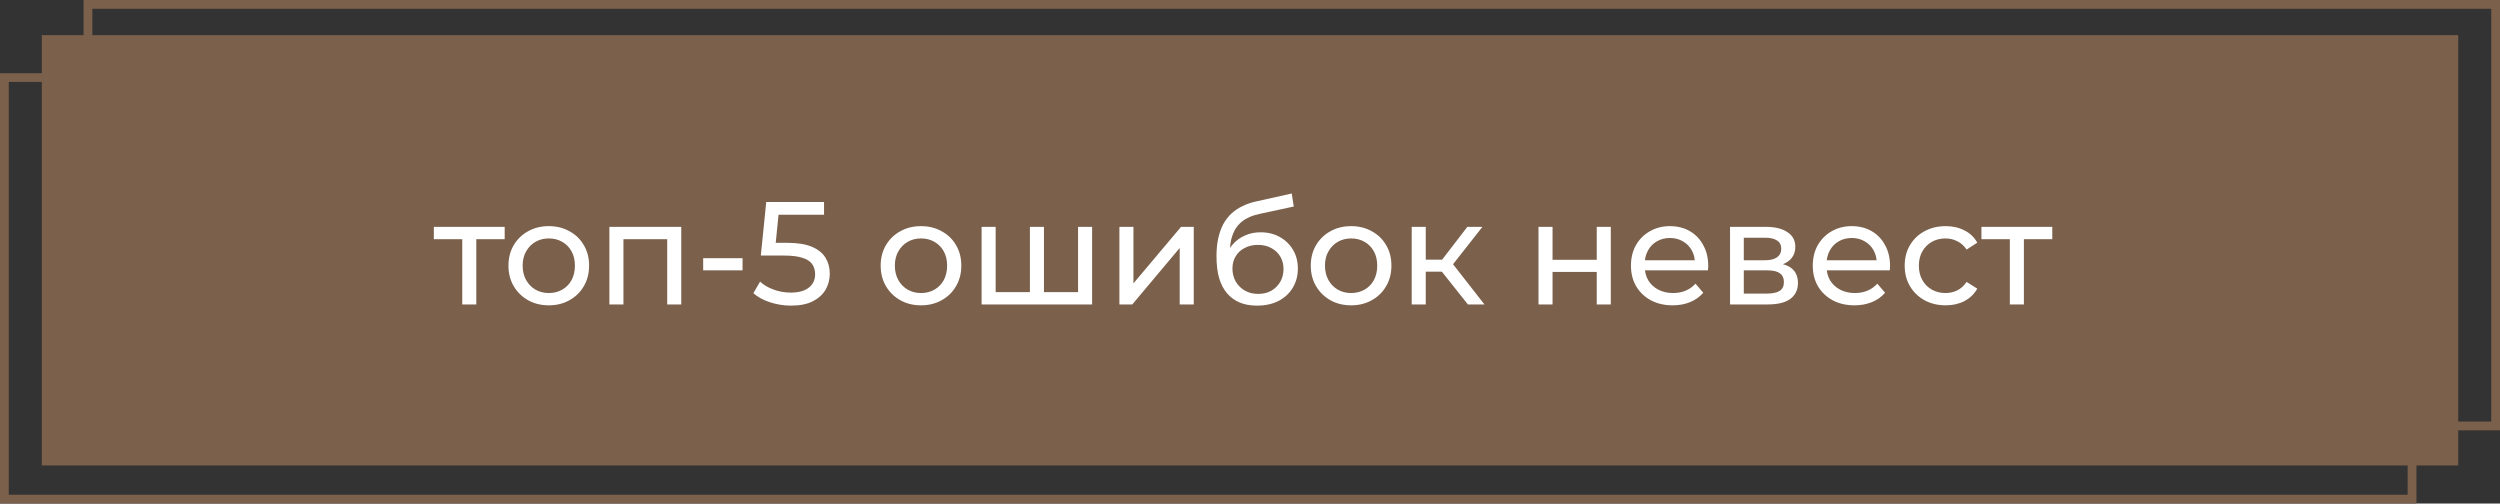 <?xml version="1.0" encoding="UTF-8"?> <svg xmlns="http://www.w3.org/2000/svg" width="854" height="172" viewBox="0 0 854 172" fill="none"><rect x="0" y="0" width="854" height="172" fill="#333333" stroke="none"/><rect x="30.047" y="1.5" width="822.454" height="144" stroke="#7B604B" stroke-width="3"></rect><rect x="1.5" y="26.5" width="822.454" height="144" stroke="#7B604B" stroke-width="3"></rect><rect x="15.775" y="13.5" width="822.454" height="144" fill="#7B604B" stroke="#7B604B" stroke-width="3"></rect><path d="M157.9 104V80.45L159.1 81.7H148.2V77.5H172.4V81.7H161.55L162.7 80.45V104H157.9ZM187.486 104.3C184.82 104.3 182.453 103.717 180.386 102.55C178.32 101.383 176.686 99.783 175.486 97.75C174.286 95.683 173.686 93.35 173.686 90.75C173.686 88.117 174.286 85.783 175.486 83.75C176.686 81.717 178.32 80.133 180.386 79C182.453 77.833 184.82 77.25 187.486 77.25C190.12 77.25 192.47 77.833 194.536 79C196.636 80.133 198.27 81.717 199.436 83.75C200.636 85.75 201.236 88.083 201.236 90.75C201.236 93.383 200.636 95.717 199.436 97.75C198.27 99.783 196.636 101.383 194.536 102.55C192.47 103.717 190.12 104.3 187.486 104.3ZM187.486 100.1C189.186 100.1 190.703 99.717 192.036 98.95C193.403 98.183 194.47 97.1 195.236 95.7C196.003 94.267 196.386 92.617 196.386 90.75C196.386 88.85 196.003 87.217 195.236 85.85C194.47 84.45 193.403 83.367 192.036 82.6C190.703 81.833 189.186 81.45 187.486 81.45C185.786 81.45 184.27 81.833 182.936 82.6C181.603 83.367 180.536 84.45 179.736 85.85C178.936 87.217 178.536 88.85 178.536 90.75C178.536 92.617 178.936 94.267 179.736 95.7C180.536 97.1 181.603 98.183 182.936 98.95C184.27 99.717 185.786 100.1 187.486 100.1ZM208.168 104V77.5H232.718V104H227.918V80.5L229.068 81.7H211.818L212.968 80.5V104H208.168ZM240.205 92.35V88.2H253.655V92.35H240.205ZM270.196 104.4C267.729 104.4 265.329 104.017 262.996 103.25C260.696 102.483 258.813 101.45 257.346 100.15L259.646 96.2C260.813 97.3 262.329 98.2 264.196 98.9C266.063 99.6 268.046 99.95 270.146 99.95C272.813 99.95 274.863 99.383 276.296 98.25C277.729 97.117 278.446 95.6 278.446 93.7C278.446 92.4 278.129 91.267 277.496 90.3C276.863 89.333 275.763 88.6 274.196 88.1C272.663 87.567 270.546 87.3 267.846 87.3H259.896L261.746 69H281.496V73.35H263.596L266.196 70.9L264.746 85.35L262.146 82.95H268.896C272.396 82.95 275.213 83.4 277.346 84.3C279.479 85.2 281.029 86.45 281.996 88.05C282.963 89.617 283.446 91.433 283.446 93.5C283.446 95.5 282.963 97.333 281.996 99C281.029 100.633 279.563 101.95 277.596 102.95C275.663 103.917 273.196 104.4 270.196 104.4ZM314.635 104.3C311.968 104.3 309.601 103.717 307.535 102.55C305.468 101.383 303.835 99.783 302.635 97.75C301.435 95.683 300.835 93.35 300.835 90.75C300.835 88.117 301.435 85.783 302.635 83.75C303.835 81.717 305.468 80.133 307.535 79C309.601 77.833 311.968 77.25 314.635 77.25C317.268 77.25 319.618 77.833 321.685 79C323.785 80.133 325.418 81.717 326.585 83.75C327.785 85.75 328.385 88.083 328.385 90.75C328.385 93.383 327.785 95.717 326.585 97.75C325.418 99.783 323.785 101.383 321.685 102.55C319.618 103.717 317.268 104.3 314.635 104.3ZM314.635 100.1C316.335 100.1 317.851 99.717 319.185 98.95C320.551 98.183 321.618 97.1 322.385 95.7C323.151 94.267 323.535 92.617 323.535 90.75C323.535 88.85 323.151 87.217 322.385 85.85C321.618 84.45 320.551 83.367 319.185 82.6C317.851 81.833 316.335 81.45 314.635 81.45C312.935 81.45 311.418 81.833 310.085 82.6C308.751 83.367 307.685 84.45 306.885 85.85C306.085 87.217 305.685 88.85 305.685 90.75C305.685 92.617 306.085 94.267 306.885 95.7C307.685 97.1 308.751 98.183 310.085 98.95C311.418 99.717 312.935 100.1 314.635 100.1ZM352.916 99.8L351.816 101.05V77.5H356.616V101.05L355.416 99.8H369.416L368.266 101.05V77.5H373.066V104H335.316V77.5H340.116V101.05L338.966 99.8H352.916ZM382.386 104V77.5H387.186V96.8L403.436 77.5H407.786V104H402.986V84.7L386.786 104H382.386ZM429.353 104.4C427.153 104.4 425.203 104.05 423.503 103.35C421.836 102.65 420.403 101.617 419.203 100.25C418.003 98.85 417.086 97.1 416.453 95C415.853 92.867 415.553 90.367 415.553 87.5C415.553 85.233 415.753 83.2 416.153 81.4C416.553 79.6 417.12 78 417.853 76.6C418.62 75.2 419.553 73.983 420.653 72.95C421.786 71.917 423.053 71.067 424.453 70.4C425.886 69.7 427.453 69.167 429.153 68.8L441.253 66.1L441.953 70.55L430.803 72.95C430.136 73.083 429.336 73.283 428.403 73.55C427.47 73.817 426.52 74.233 425.553 74.8C424.586 75.333 423.686 76.083 422.853 77.05C422.02 78.017 421.353 79.283 420.853 80.85C420.353 82.383 420.103 84.283 420.103 86.55C420.103 87.183 420.12 87.667 420.153 88C420.186 88.333 420.22 88.667 420.253 89C420.32 89.333 420.37 89.833 420.403 90.5L418.403 88.45C418.936 86.617 419.786 85.017 420.953 83.65C422.12 82.283 423.52 81.233 425.153 80.5C426.82 79.733 428.636 79.35 430.603 79.35C433.07 79.35 435.253 79.883 437.153 80.95C439.086 82.017 440.603 83.483 441.703 85.35C442.803 87.217 443.353 89.35 443.353 91.75C443.353 94.183 442.77 96.367 441.603 98.3C440.47 100.2 438.853 101.7 436.753 102.8C434.653 103.867 432.186 104.4 429.353 104.4ZM429.803 100.4C431.503 100.4 433.003 100.033 434.303 99.3C435.603 98.533 436.62 97.517 437.353 96.25C438.086 94.95 438.453 93.5 438.453 91.9C438.453 90.3 438.086 88.883 437.353 87.65C436.62 86.417 435.603 85.45 434.303 84.75C433.003 84.017 431.47 83.65 429.703 83.65C428.036 83.65 426.536 84 425.203 84.7C423.87 85.367 422.836 86.317 422.103 87.55C421.37 88.75 421.003 90.15 421.003 91.75C421.003 93.35 421.37 94.817 422.103 96.15C422.87 97.45 423.903 98.483 425.203 99.25C426.536 100.017 428.07 100.4 429.803 100.4ZM461.559 104.3C458.892 104.3 456.525 103.717 454.459 102.55C452.392 101.383 450.759 99.783 449.559 97.75C448.359 95.683 447.759 93.35 447.759 90.75C447.759 88.117 448.359 85.783 449.559 83.75C450.759 81.717 452.392 80.133 454.459 79C456.525 77.833 458.892 77.25 461.559 77.25C464.192 77.25 466.542 77.833 468.609 79C470.709 80.133 472.342 81.717 473.509 83.75C474.709 85.75 475.309 88.083 475.309 90.75C475.309 93.383 474.709 95.717 473.509 97.75C472.342 99.783 470.709 101.383 468.609 102.55C466.542 103.717 464.192 104.3 461.559 104.3ZM461.559 100.1C463.259 100.1 464.775 99.717 466.109 98.95C467.475 98.183 468.542 97.1 469.309 95.7C470.075 94.267 470.459 92.617 470.459 90.75C470.459 88.85 470.075 87.217 469.309 85.85C468.542 84.45 467.475 83.367 466.109 82.6C464.775 81.833 463.259 81.45 461.559 81.45C459.859 81.45 458.342 81.833 457.009 82.6C455.675 83.367 454.609 84.45 453.809 85.85C453.009 87.217 452.609 88.85 452.609 90.75C452.609 92.617 453.009 94.267 453.809 95.7C454.609 97.1 455.675 98.183 457.009 98.95C458.342 99.717 459.859 100.1 461.559 100.1ZM501.44 104L491.19 91.1L495.14 88.7L507.09 104H501.44ZM482.24 104V77.5H487.04V104H482.24ZM485.59 92.8V88.7H494.34V92.8H485.59ZM495.54 91.3L491.09 90.7L501.24 77.5H506.39L495.54 91.3ZM525.55 104V77.5H530.35V88.75H545.45V77.5H550.25V104H545.45V92.9H530.35V104H525.55ZM571.384 104.3C568.55 104.3 566.05 103.717 563.884 102.55C561.75 101.383 560.084 99.783 558.884 97.75C557.717 95.717 557.134 93.383 557.134 90.75C557.134 88.117 557.7 85.783 558.834 83.75C560 81.717 561.584 80.133 563.584 79C565.617 77.833 567.9 77.25 570.434 77.25C573 77.25 575.267 77.817 577.234 78.95C579.2 80.083 580.734 81.683 581.834 83.75C582.967 85.783 583.534 88.167 583.534 90.9C583.534 91.1 583.517 91.333 583.484 91.6C583.484 91.867 583.467 92.117 583.434 92.35H560.884V88.9H580.934L578.984 90.1C579.017 88.4 578.667 86.883 577.934 85.55C577.2 84.217 576.184 83.183 574.884 82.45C573.617 81.683 572.134 81.3 570.434 81.3C568.767 81.3 567.284 81.683 565.984 82.45C564.684 83.183 563.667 84.233 562.934 85.6C562.2 86.933 561.834 88.467 561.834 90.2V91C561.834 92.767 562.234 94.35 563.034 95.75C563.867 97.117 565.017 98.183 566.484 98.95C567.95 99.717 569.634 100.1 571.534 100.1C573.1 100.1 574.517 99.833 575.784 99.3C577.084 98.767 578.217 97.967 579.184 96.9L581.834 100C580.634 101.4 579.134 102.467 577.334 103.2C575.567 103.933 573.584 104.3 571.384 104.3ZM590.98 104V77.5H603.28C606.38 77.5 608.813 78.1 610.58 79.3C612.38 80.467 613.28 82.133 613.28 84.3C613.28 86.467 612.43 88.15 610.73 89.35C609.063 90.517 606.847 91.1 604.08 91.1L604.83 89.8C607.997 89.8 610.347 90.383 611.88 91.55C613.413 92.717 614.18 94.433 614.18 96.7C614.18 99 613.313 100.8 611.58 102.1C609.88 103.367 607.263 104 603.73 104H590.98ZM595.68 100.3H603.38C605.38 100.3 606.88 100 607.88 99.4C608.88 98.767 609.38 97.767 609.38 96.4C609.38 95 608.913 93.983 607.98 93.35C607.08 92.683 605.647 92.35 603.68 92.35H595.68V100.3ZM595.68 88.9H602.88C604.713 88.9 606.097 88.567 607.03 87.9C607.997 87.2 608.48 86.233 608.48 85C608.48 83.733 607.997 82.783 607.03 82.15C606.097 81.517 604.713 81.2 602.88 81.2H595.68V88.9ZM633.493 104.3C630.66 104.3 628.16 103.717 625.993 102.55C623.86 101.383 622.193 99.783 620.993 97.75C619.826 95.717 619.243 93.383 619.243 90.75C619.243 88.117 619.81 85.783 620.943 83.75C622.11 81.717 623.693 80.133 625.693 79C627.726 77.833 630.01 77.25 632.543 77.25C635.11 77.25 637.376 77.817 639.343 78.95C641.31 80.083 642.843 81.683 643.943 83.75C645.076 85.783 645.643 88.167 645.643 90.9C645.643 91.1 645.626 91.333 645.593 91.6C645.593 91.867 645.576 92.117 645.543 92.35H622.993V88.9H643.043L641.093 90.1C641.126 88.4 640.776 86.883 640.043 85.55C639.31 84.217 638.293 83.183 636.993 82.45C635.726 81.683 634.243 81.3 632.543 81.3C630.876 81.3 629.393 81.683 628.093 82.45C626.793 83.183 625.776 84.233 625.043 85.6C624.31 86.933 623.943 88.467 623.943 90.2V91C623.943 92.767 624.343 94.35 625.143 95.75C625.976 97.117 627.126 98.183 628.593 98.95C630.06 99.717 631.743 100.1 633.643 100.1C635.21 100.1 636.626 99.833 637.893 99.3C639.193 98.767 640.326 97.967 641.293 96.9L643.943 100C642.743 101.4 641.243 102.467 639.443 103.2C637.676 103.933 635.693 104.3 633.493 104.3ZM664.639 104.3C661.939 104.3 659.523 103.717 657.389 102.55C655.289 101.383 653.639 99.783 652.439 97.75C651.239 95.717 650.639 93.383 650.639 90.75C650.639 88.117 651.239 85.783 652.439 83.75C653.639 81.717 655.289 80.133 657.389 79C659.523 77.833 661.939 77.25 664.639 77.25C667.039 77.25 669.173 77.733 671.039 78.7C672.939 79.633 674.406 81.033 675.439 82.9L671.789 85.25C670.923 83.95 669.856 83 668.589 82.4C667.356 81.767 666.023 81.45 664.589 81.45C662.856 81.45 661.306 81.833 659.939 82.6C658.573 83.367 657.489 84.45 656.689 85.85C655.889 87.217 655.489 88.85 655.489 90.75C655.489 92.65 655.889 94.3 656.689 95.7C657.489 97.1 658.573 98.183 659.939 98.95C661.306 99.717 662.856 100.1 664.589 100.1C666.023 100.1 667.356 99.8 668.589 99.2C669.856 98.567 670.923 97.6 671.789 96.3L675.439 98.6C674.406 100.433 672.939 101.85 671.039 102.85C669.173 103.817 667.039 104.3 664.639 104.3ZM686.562 104V80.45L687.762 81.7H676.862V77.5H701.062V81.7H690.212L691.362 80.45V104H686.562Z" fill="white"></path></svg> 